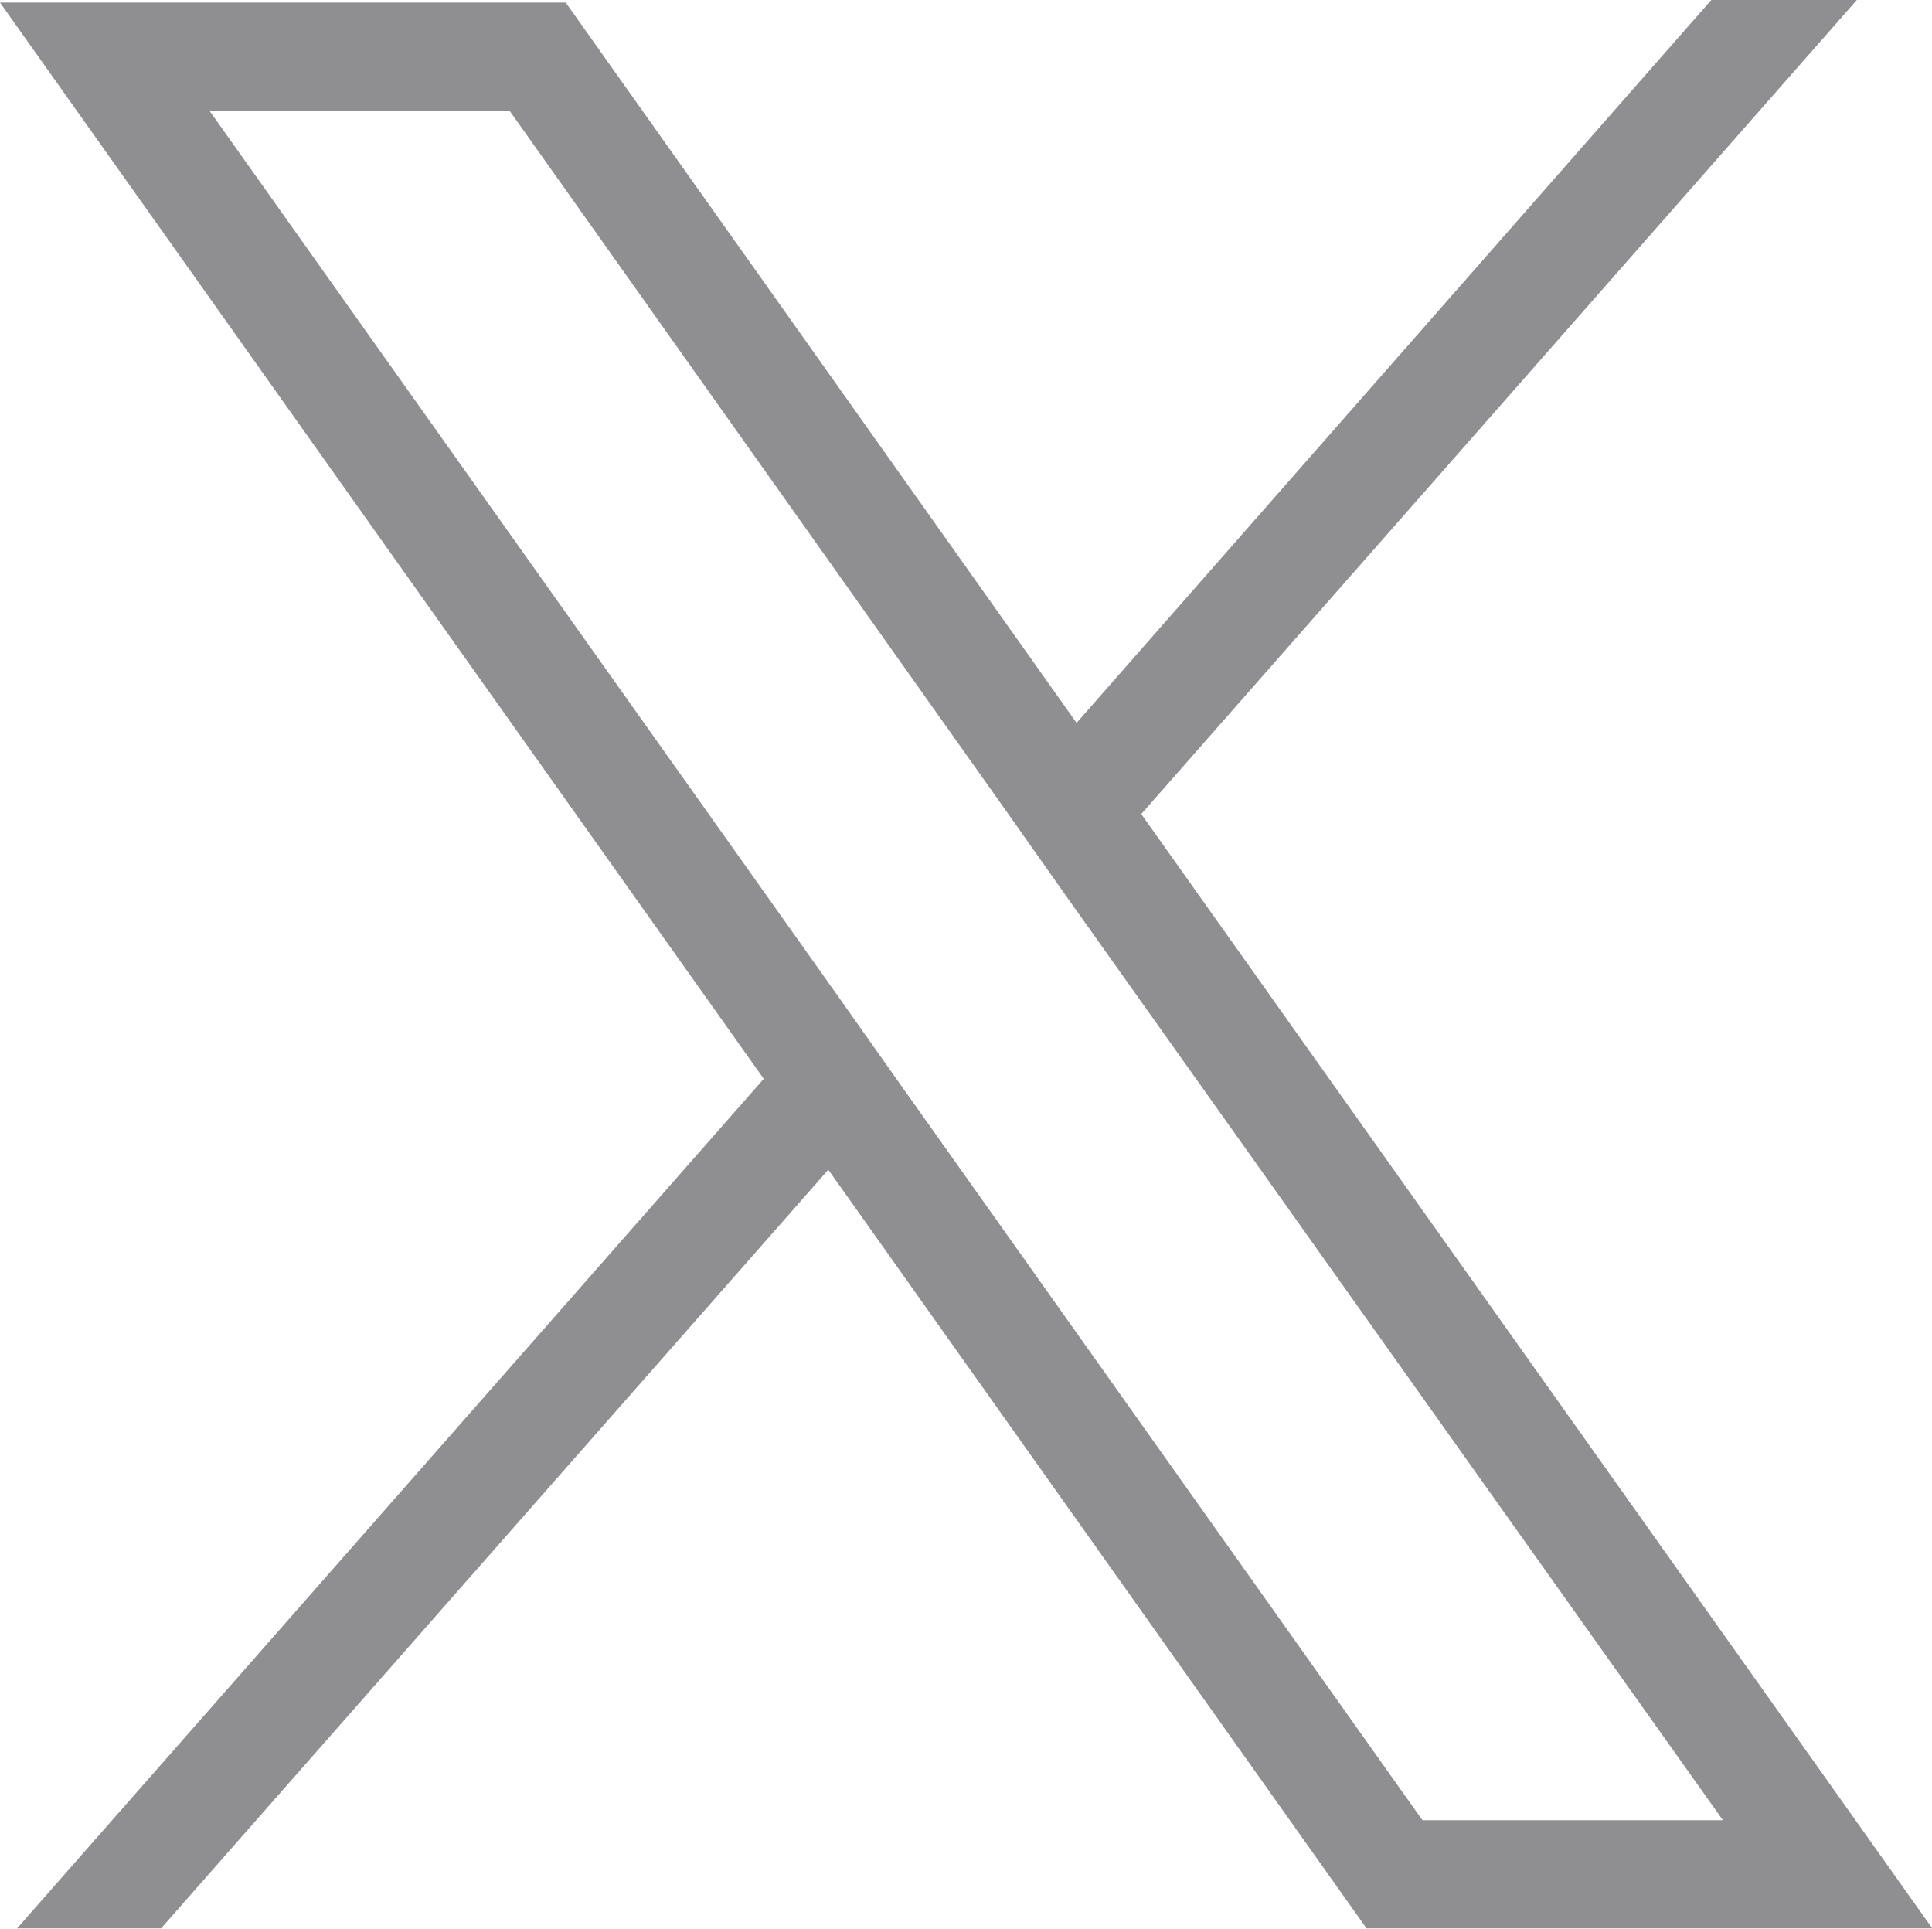 <svg xmlns="http://www.w3.org/2000/svg" width="15.026" height="15" viewBox="0 0 15.026 15">
  <path id="Path_25" data-name="Path 25" d="M7.013,8.452l-.5-.708L1.629.864H3.963L7.8,6.274l.5.709L13.4,14.159H11.063ZM13.312,0,8.373,5.625,4.4.023H0L5.94,8.393.133,15l1.12,0L6.442,9.1,10.628,15h4.4L8.876,6.334,14.444,0Z" transform="translate(0 -0.003)" fill="#8f8f92"/>
</svg>
